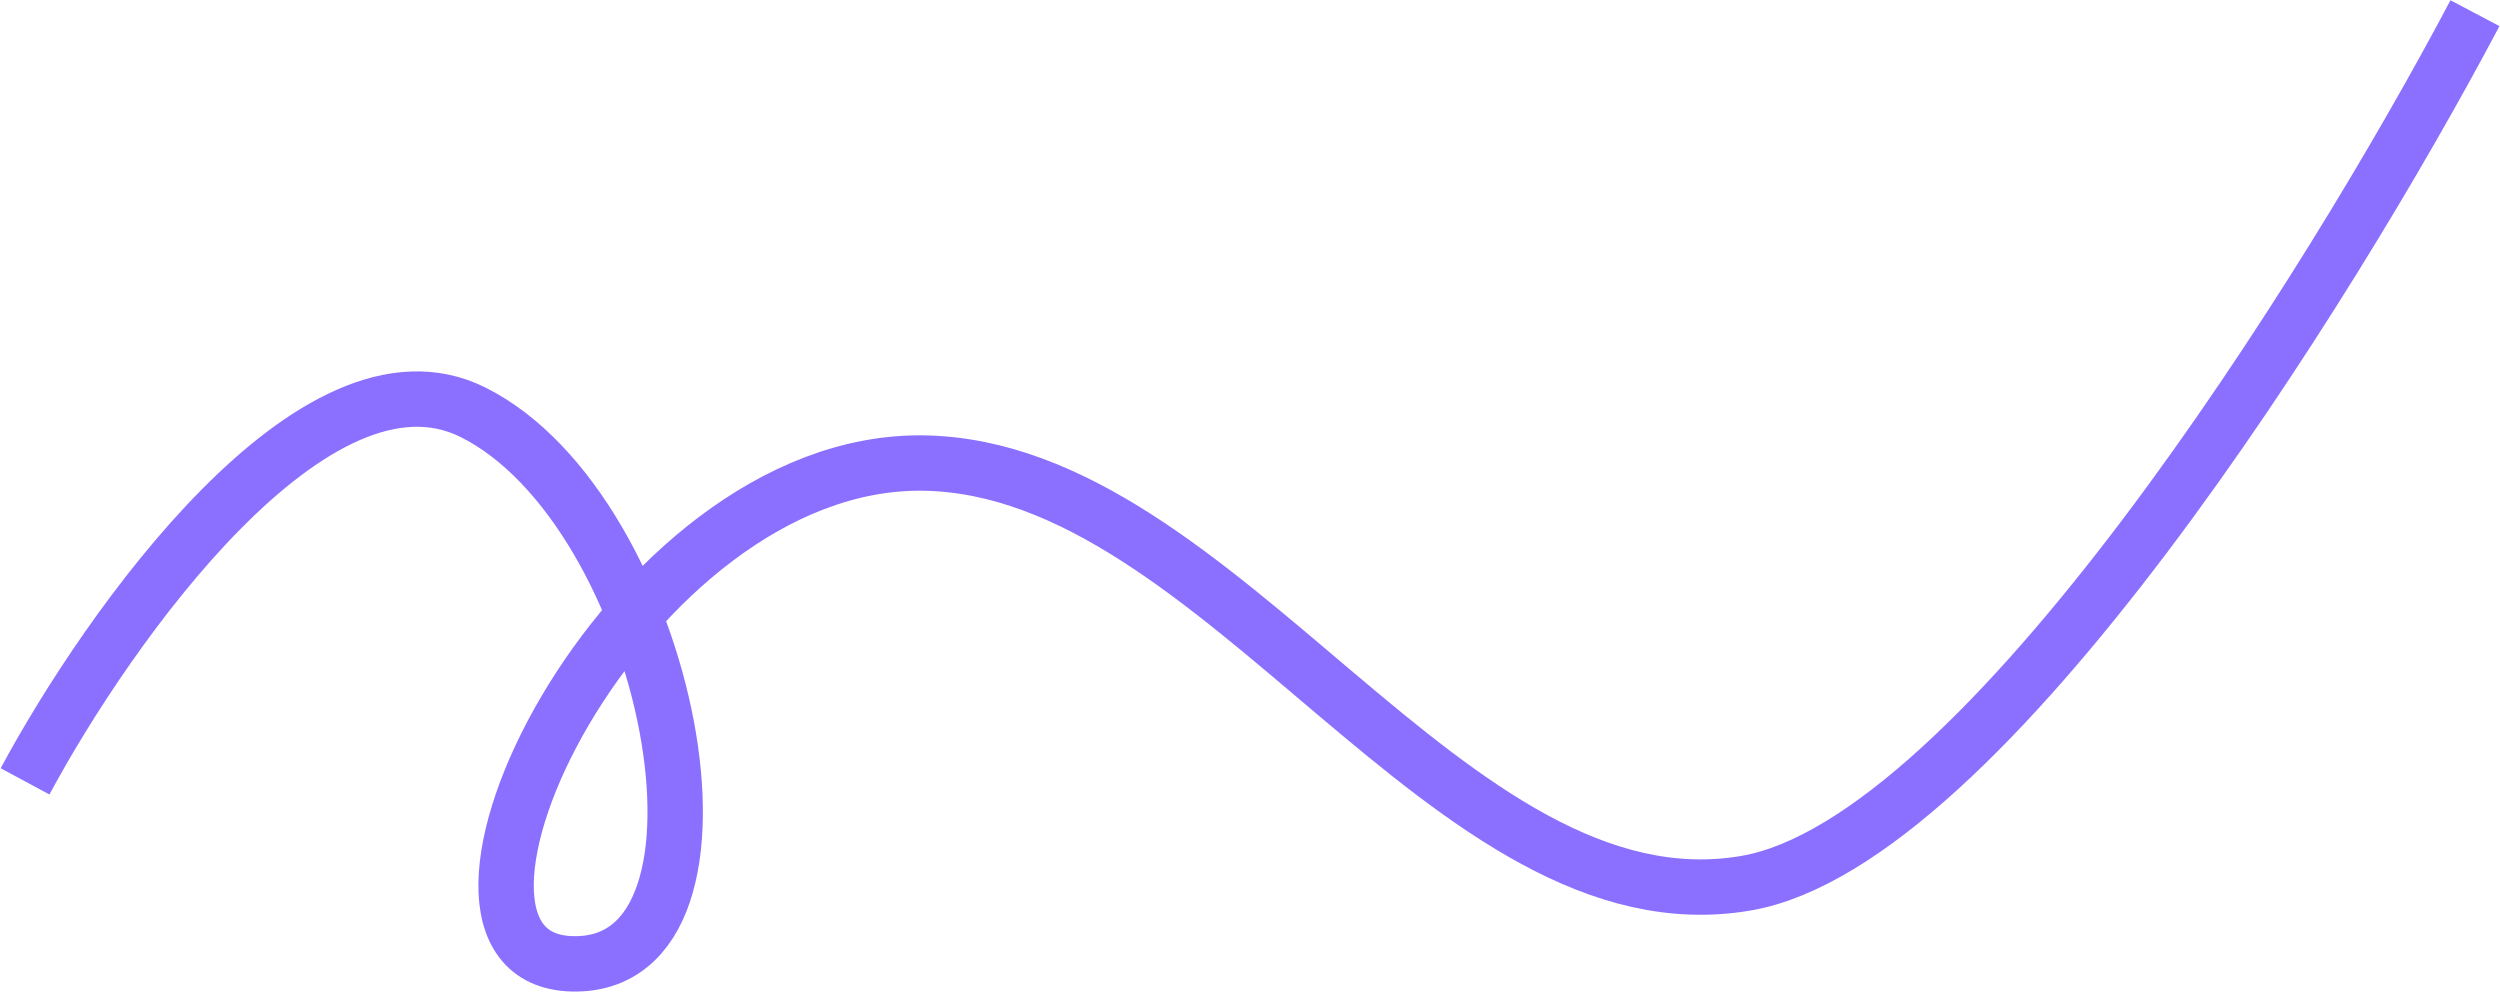 <?xml version="1.0" encoding="UTF-8"?> <svg xmlns="http://www.w3.org/2000/svg" width="1896" height="752" viewBox="0 0 1896 752" fill="none"><path d="M19 592.576C82.463 474.559 239.207 253.33 358.486 312.553C507.585 386.582 576.4 734.196 434.183 730.978C291.965 727.759 473.178 347.958 700.267 351.177C927.356 354.396 1099.39 708.447 1324.19 669.823C1504.02 638.924 1767.66 217.067 1877 10" stroke="#8B70FF" stroke-width="42"></path></svg> 